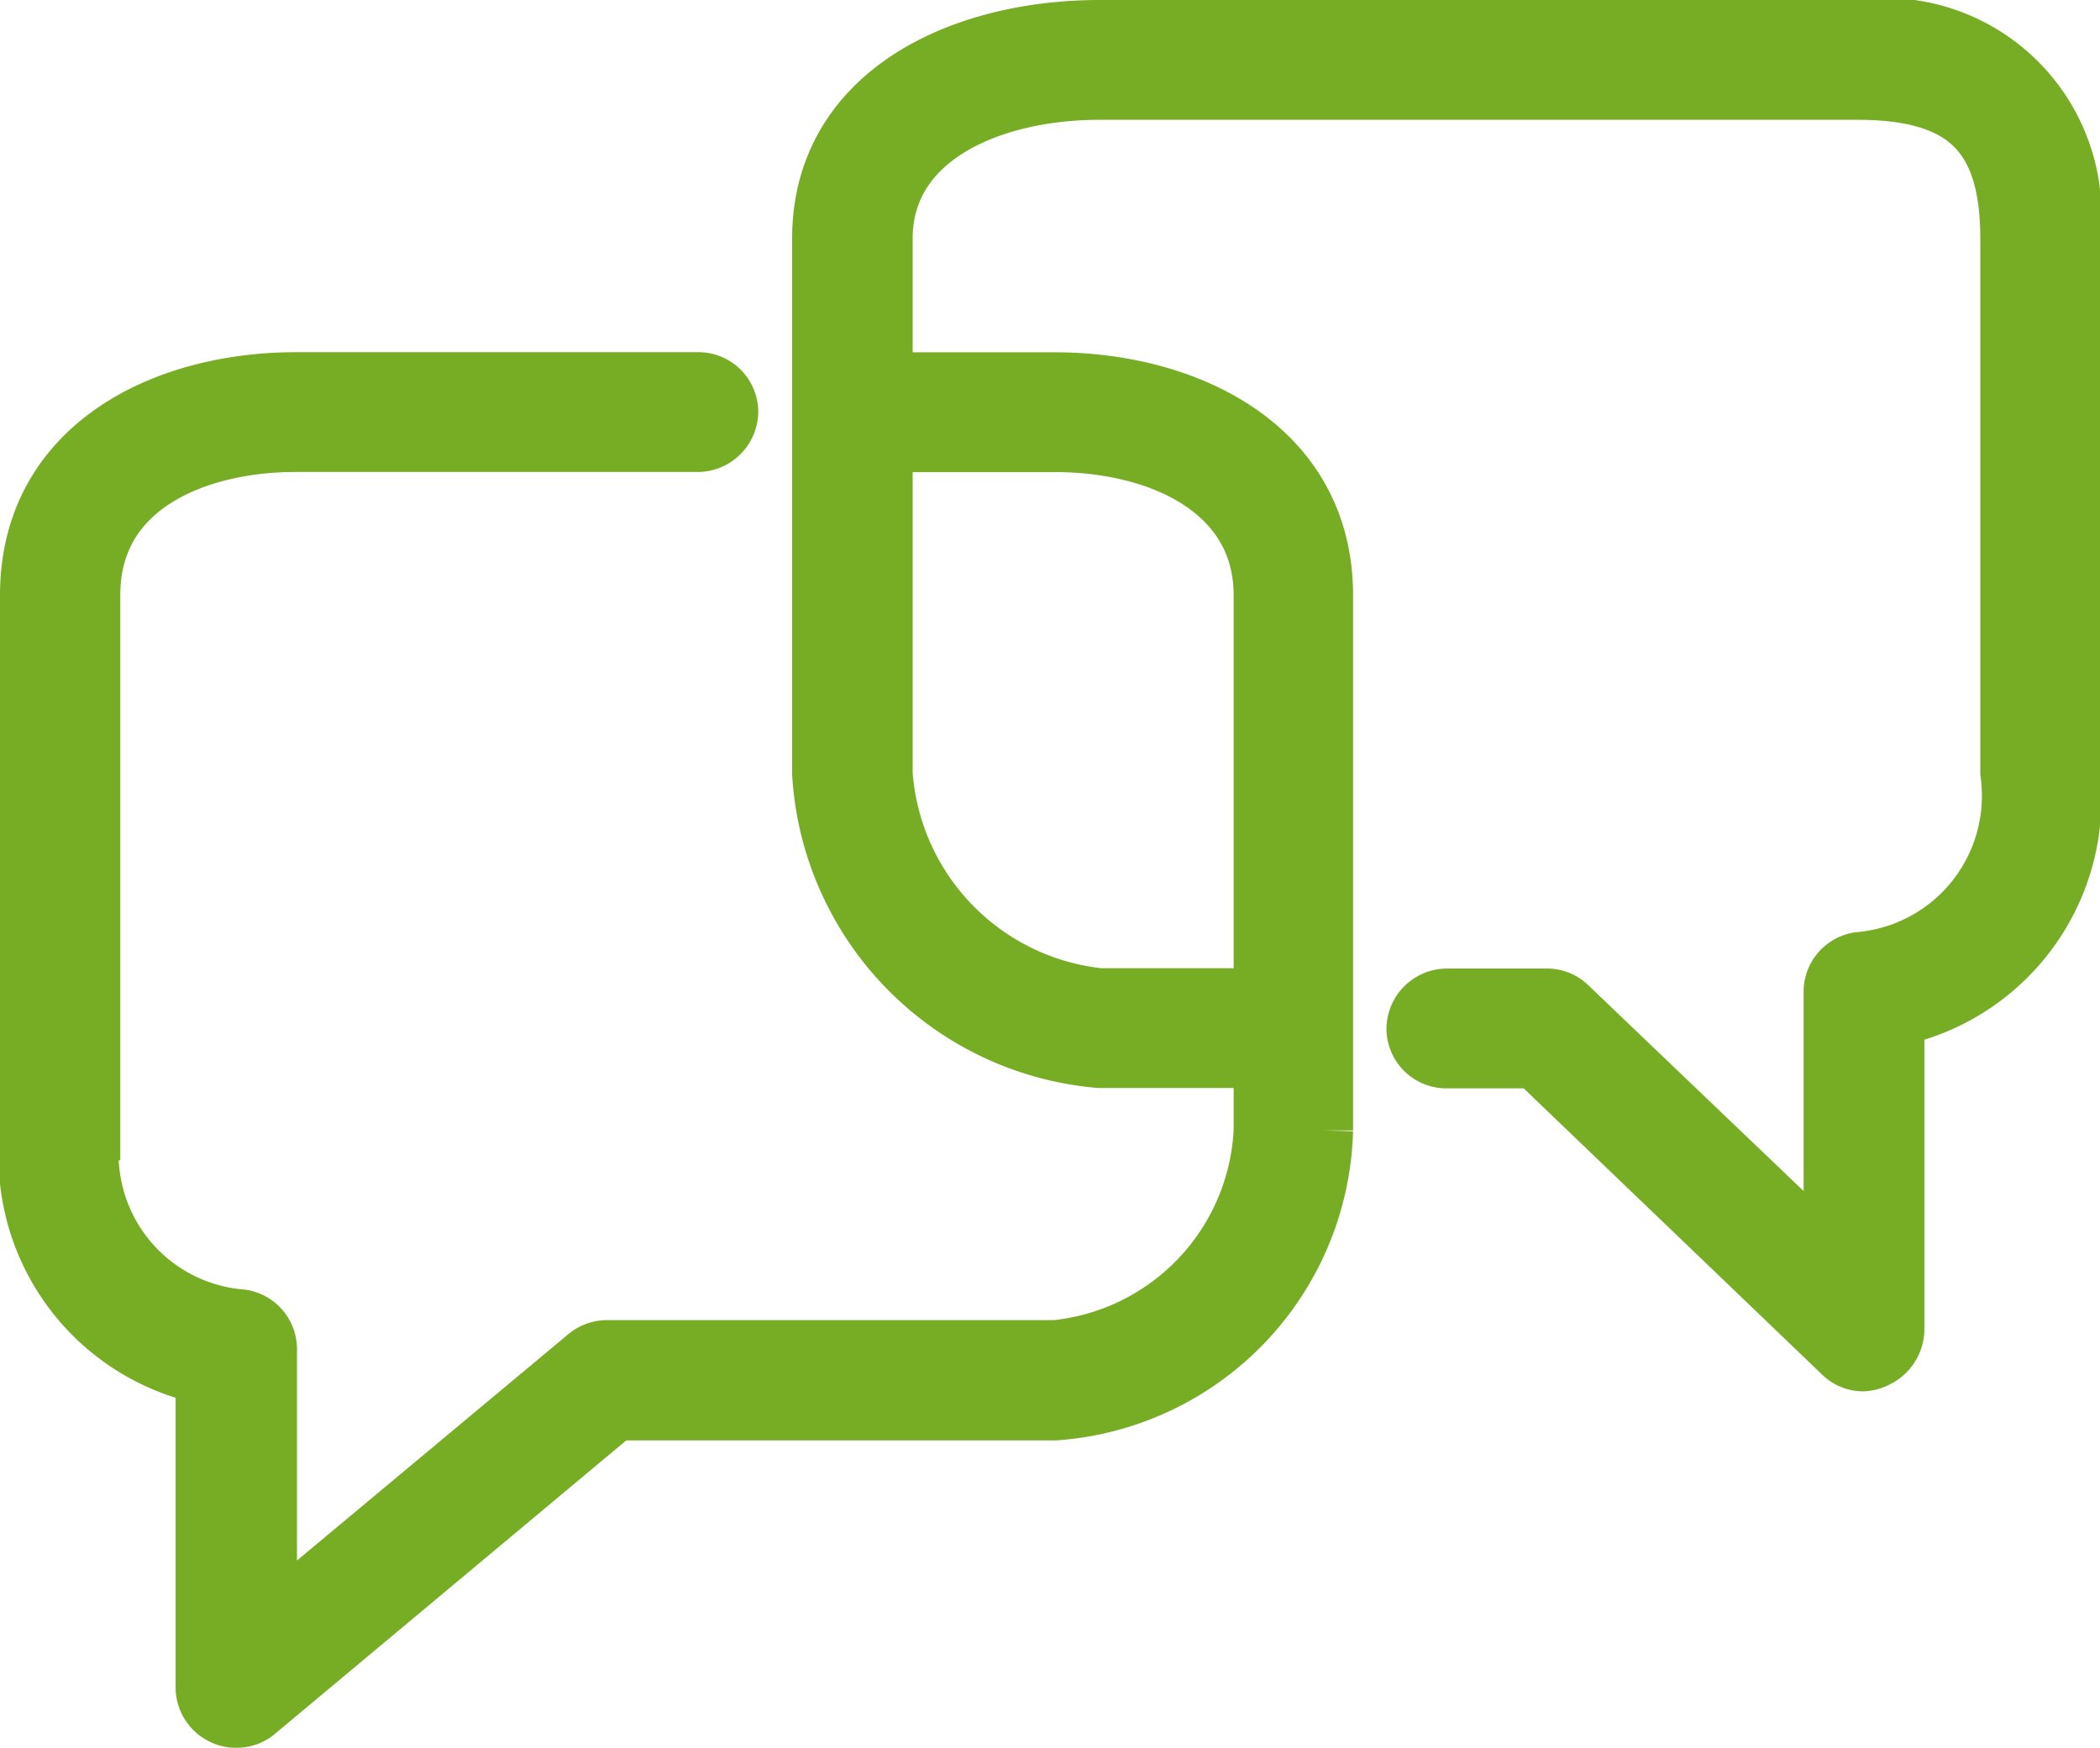 <svg xmlns="http://www.w3.org/2000/svg" width="17.423" height="14.501" viewBox="0 0 17.423 14.501">
  <g id="RSProsForm-Icons-07" transform="translate(0.25 0.25)">
    <g id="Group_116" data-name="Group 116" transform="translate(6.577 0)">
      <path id="Path_48" data-name="Path 48" d="M19,15.614a.241.241,0,0,1-.168-.071L16.285,13.1h-.742a.247.247,0,0,1-.247-.247.253.253,0,0,1,.247-.247h.839a.241.241,0,0,1,.168.071l2.207,2.11V12.55a.248.248,0,0,1,.212-.247,1.385,1.385,0,0,0,1.254-1.571V6.3c0-.874-.371-1.236-1.271-1.236H12.665c-.892,0-1.8.38-1.8,1.236v4.44a2.019,2.019,0,0,0,1.8,1.863h1.421a.247.247,0,0,1,.247.247.253.253,0,0,1-.247.247H12.665a2.52,2.52,0,0,1-2.3-2.357V6.3c0-1.192,1.148-1.73,2.3-1.73h6.285A1.549,1.549,0,0,1,20.716,6.3v4.44a1.84,1.84,0,0,1-1.457,2.013v2.6a.263.263,0,0,1-.15.23A.266.266,0,0,1,19,15.614Z" transform="translate(-10.37 -4.57)" fill="#76ad25" stroke="#76ad25" stroke-width="0.5"/>
    </g>
    <g id="Group_117" data-name="Group 117" transform="translate(0 2.922)">
      <path id="Path_49" data-name="Path 49" d="M4.624,18.959a.235.235,0,0,1-.106-.026.251.251,0,0,1-.141-.221v-2.6A1.846,1.846,0,0,1,2.92,14.095V9.646c0-1.218,1.1-1.766,2.207-1.766H8.464a.247.247,0,0,1,.247.247.254.254,0,0,1-.256.247H5.118c-.786,0-1.7.335-1.7,1.271v4.44a1.379,1.379,0,0,0,1.254,1.571.248.248,0,0,1,.212.247v2.286l2.657-2.216a.254.254,0,0,1,.159-.062h3.725a1.925,1.925,0,0,0,1.73-1.819V9.646c0-.883-.865-1.271-1.73-1.271H9.929a.247.247,0,0,1-.247-.247.253.253,0,0,1,.247-.247h1.492c1.1,0,2.225.547,2.225,1.766v4.44a2.394,2.394,0,0,1-2.225,2.322H7.775l-2.993,2.5A.246.246,0,0,1,4.624,18.959Z" transform="translate(-2.92 -7.88)" fill="#76ad25" stroke="#76ad25" stroke-width="0.5"/>
    </g>
  </g>
</svg>
